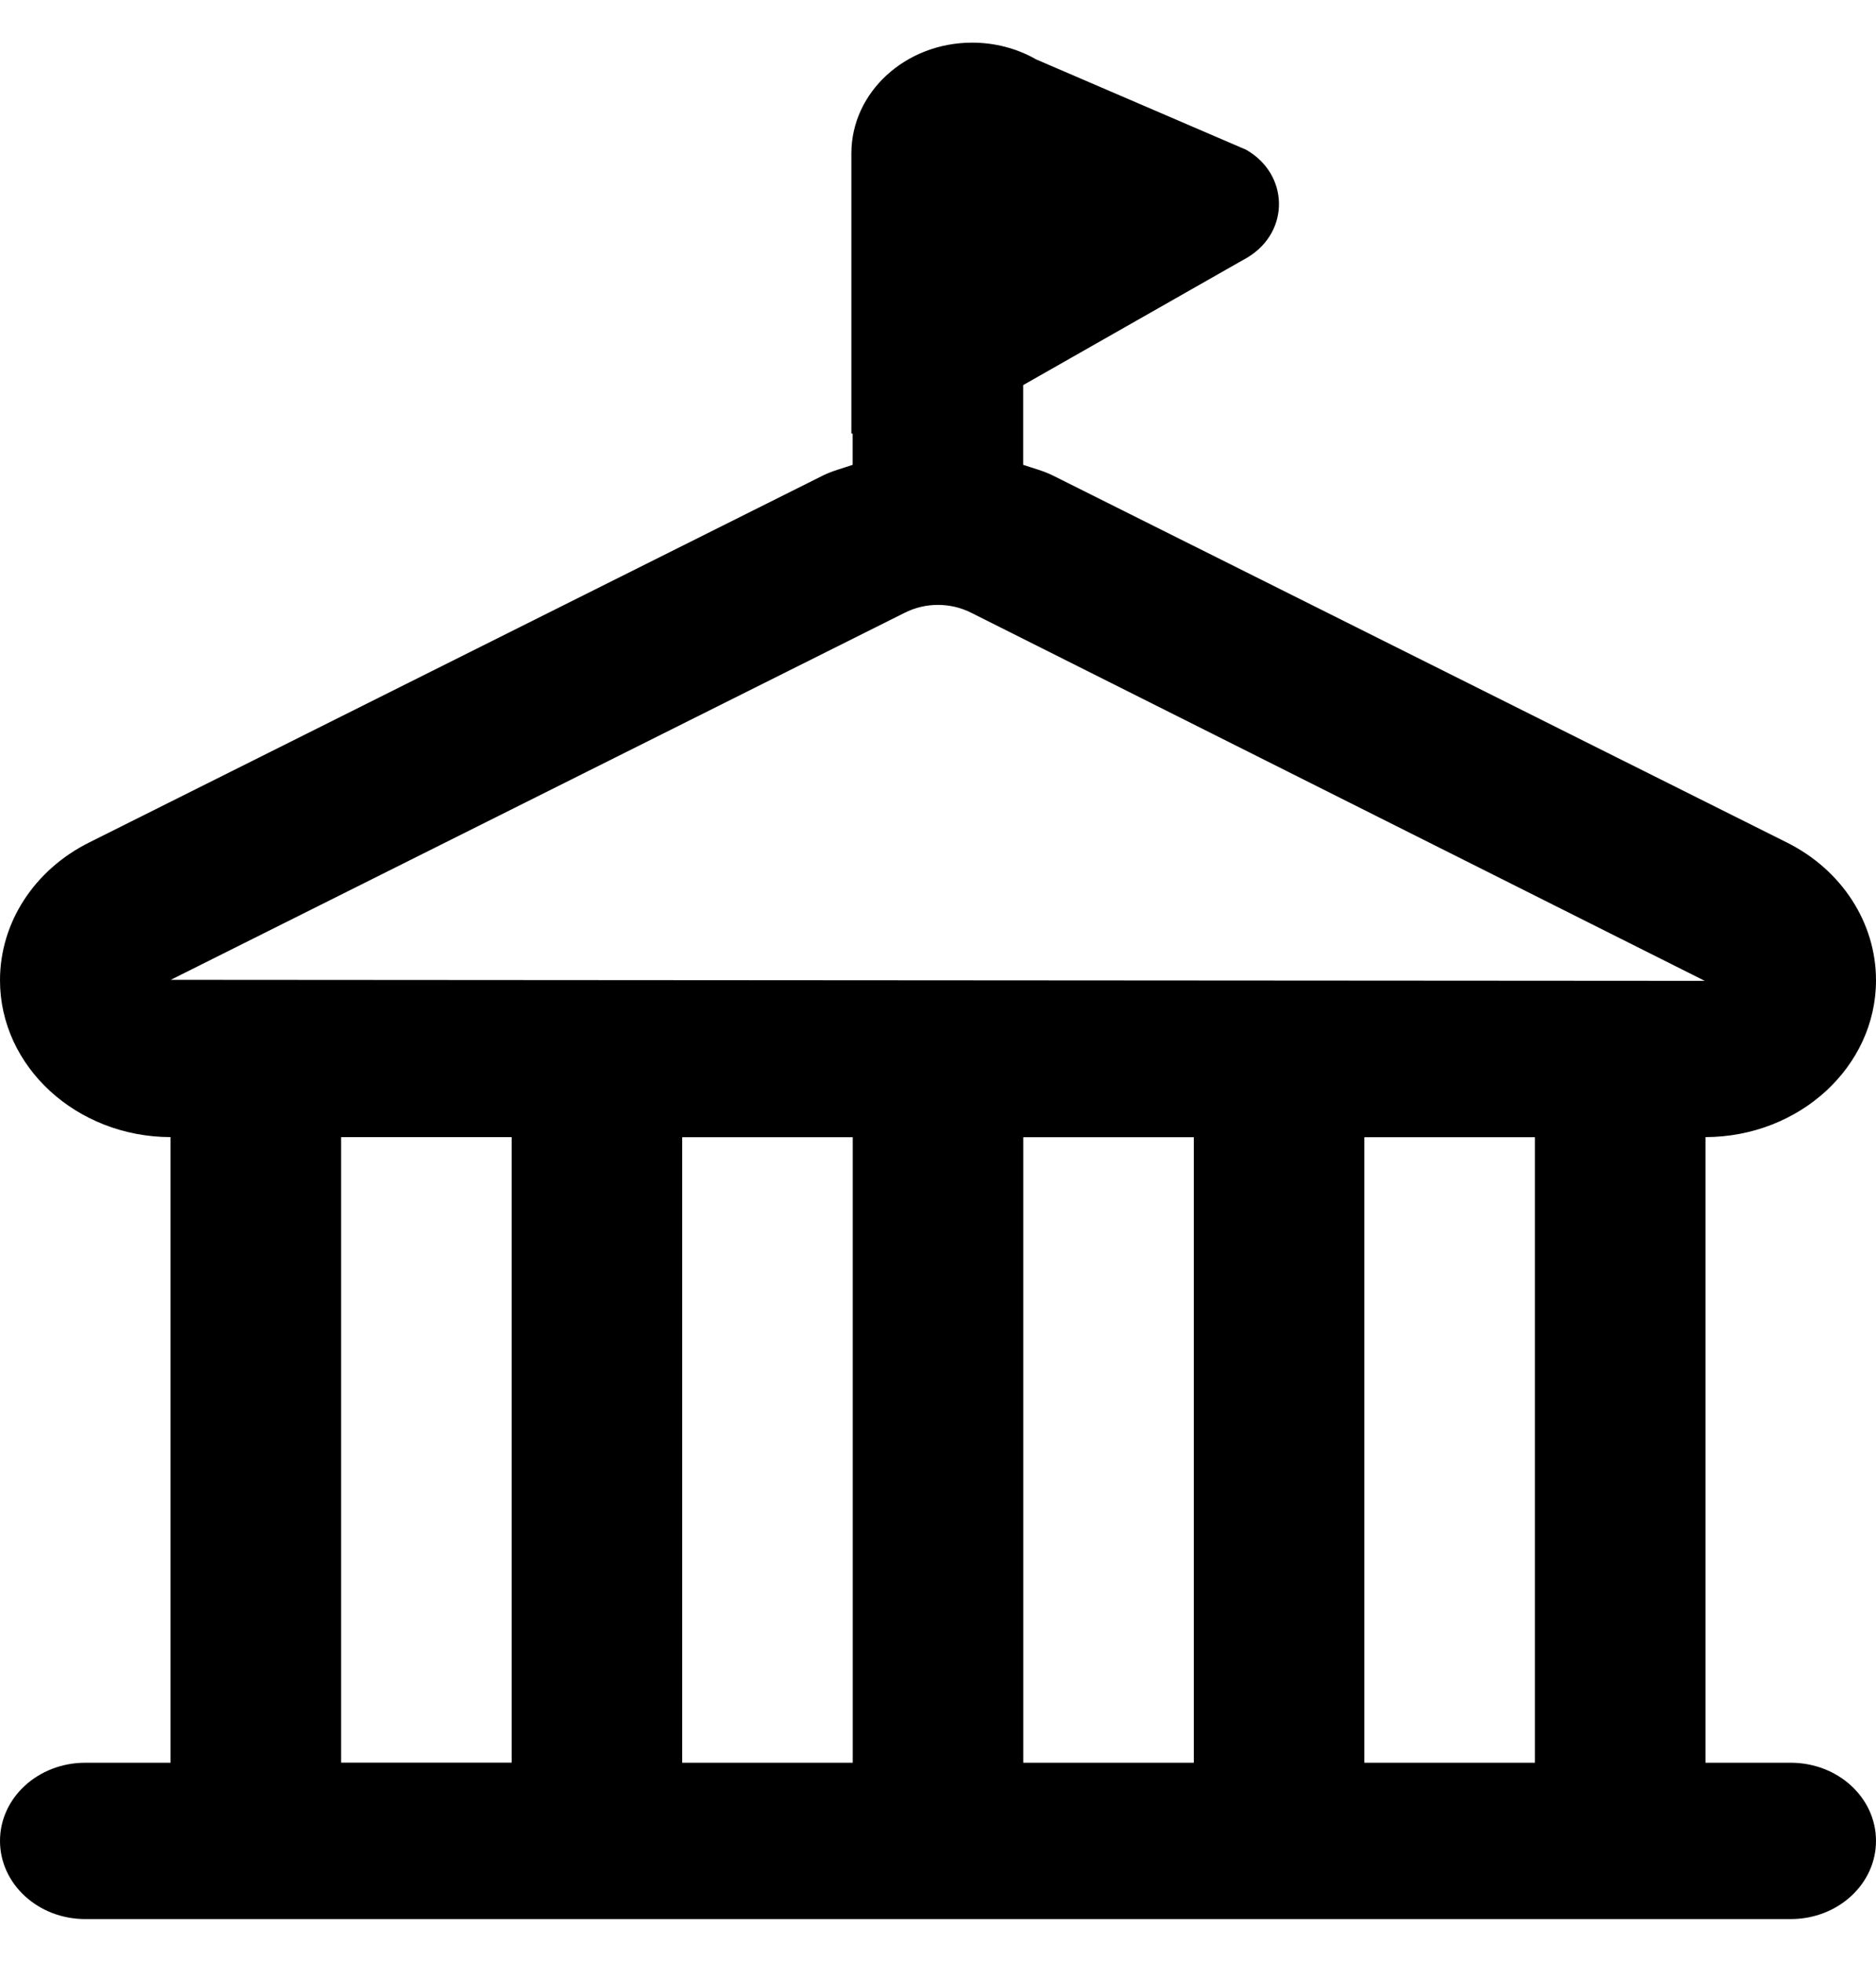 <svg width="22" height="23" viewBox="0 0 22 23" fill="none" xmlns="http://www.w3.org/2000/svg">
<path d="M21 20.667H20V13.332C21.104 13.329 22 12.506 22 11.493C22 10.818 21.598 10.198 20.953 9.877L12.349 5.576C12.237 5.52 12.116 5.49 11.999 5.45V4.515L14.634 3.016C15.129 2.714 15.118 2.045 14.614 1.756L12.152 0.697C11.927 0.568 11.667 0.5 11.401 0.5C10.619 0.5 9.984 1.081 9.984 1.799V5.083H9.999V5.45C9.882 5.491 9.761 5.52 9.649 5.576L1.047 9.877C0.401 10.199 0 10.817 0 11.493C0 12.506 0.897 13.329 2 13.332V20.667H1C0.448 20.667 0 21.076 0 21.583C0 22.09 0.448 22.5 1 22.5H21C21.553 22.5 22 22.09 22 21.583C22 21.076 21.553 20.667 21 20.667ZM10 13.333V20.667H8V13.333H10ZM12 13.333H14V20.667H12V13.333ZM16 13.333H18V20.667H16V13.333ZM2.004 11.487L10.608 7.185C10.853 7.061 11.146 7.061 11.391 7.185L19.992 11.5L2.002 11.488H2.004V11.487ZM4 13.332H6V20.666H4V13.332Z" fill="black"/>
</svg>
